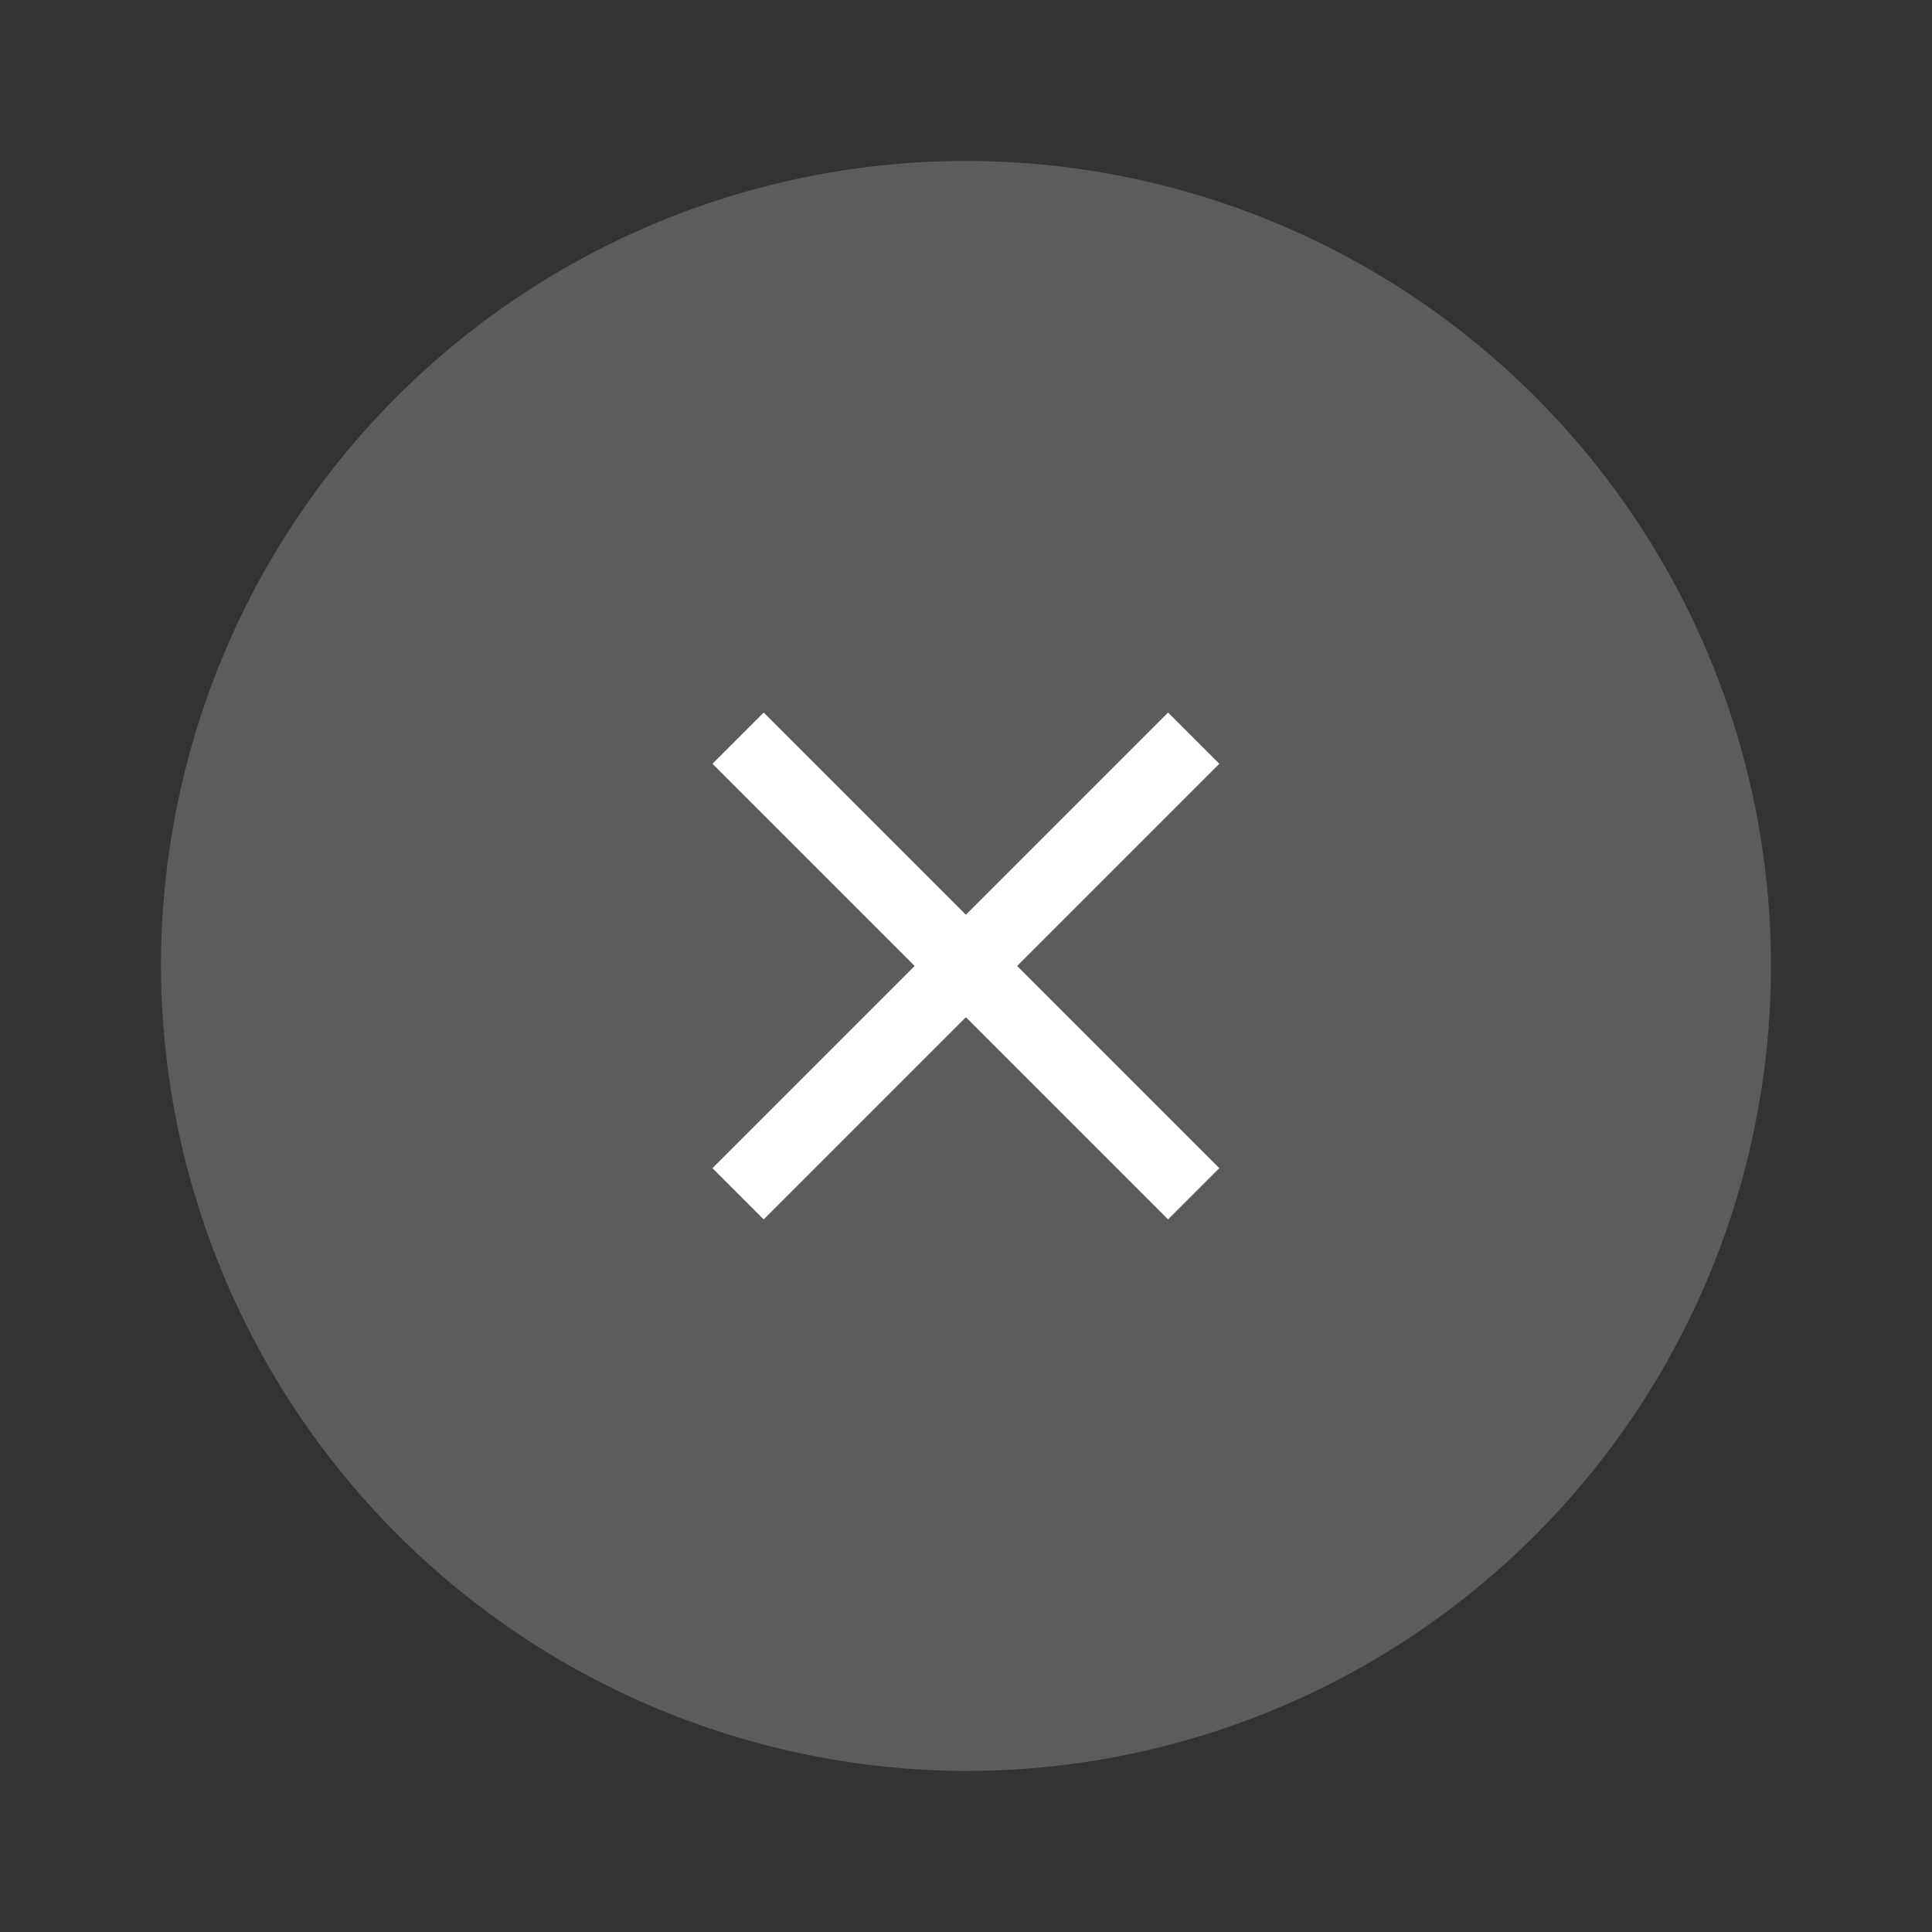 <svg xmlns="http://www.w3.org/2000/svg" width="40" height="40" viewBox="0 0 40 40" fill="none"><rect x="0" y="0" width="40" height="40" fill="#333333" stroke="none"/><g clip-path="url(#clip0_716_18120)"><path opacity="0.2" d="M19.999 36.666C23.296 36.666 26.518 35.688 29.259 33.857C32 32.026 34.136 29.422 35.397 26.377C36.659 23.331 36.989 19.98 36.346 16.747C35.703 13.514 34.115 10.544 31.784 8.213C29.453 5.882 26.483 4.295 23.25 3.652C20.017 3.009 16.666 3.339 13.62 4.601C10.575 5.863 7.972 7.999 6.14 10.74C4.309 13.481 3.332 16.704 3.332 20C3.345 24.416 5.105 28.648 8.228 31.77C11.351 34.893 15.583 36.653 19.999 36.666Z" fill="white"></path><path d="M15.281 24.716L24.714 15.283" stroke="white" stroke-width="1.5" stroke-linejoin="round"></path><path d="M24.714 24.716L15.281 15.283" stroke="white" stroke-width="1.5" stroke-linejoin="round"></path></g><defs><clipPath id="clip0_716_18120"><rect width="40" height="40" fill="white"></rect></clipPath></defs></svg>
